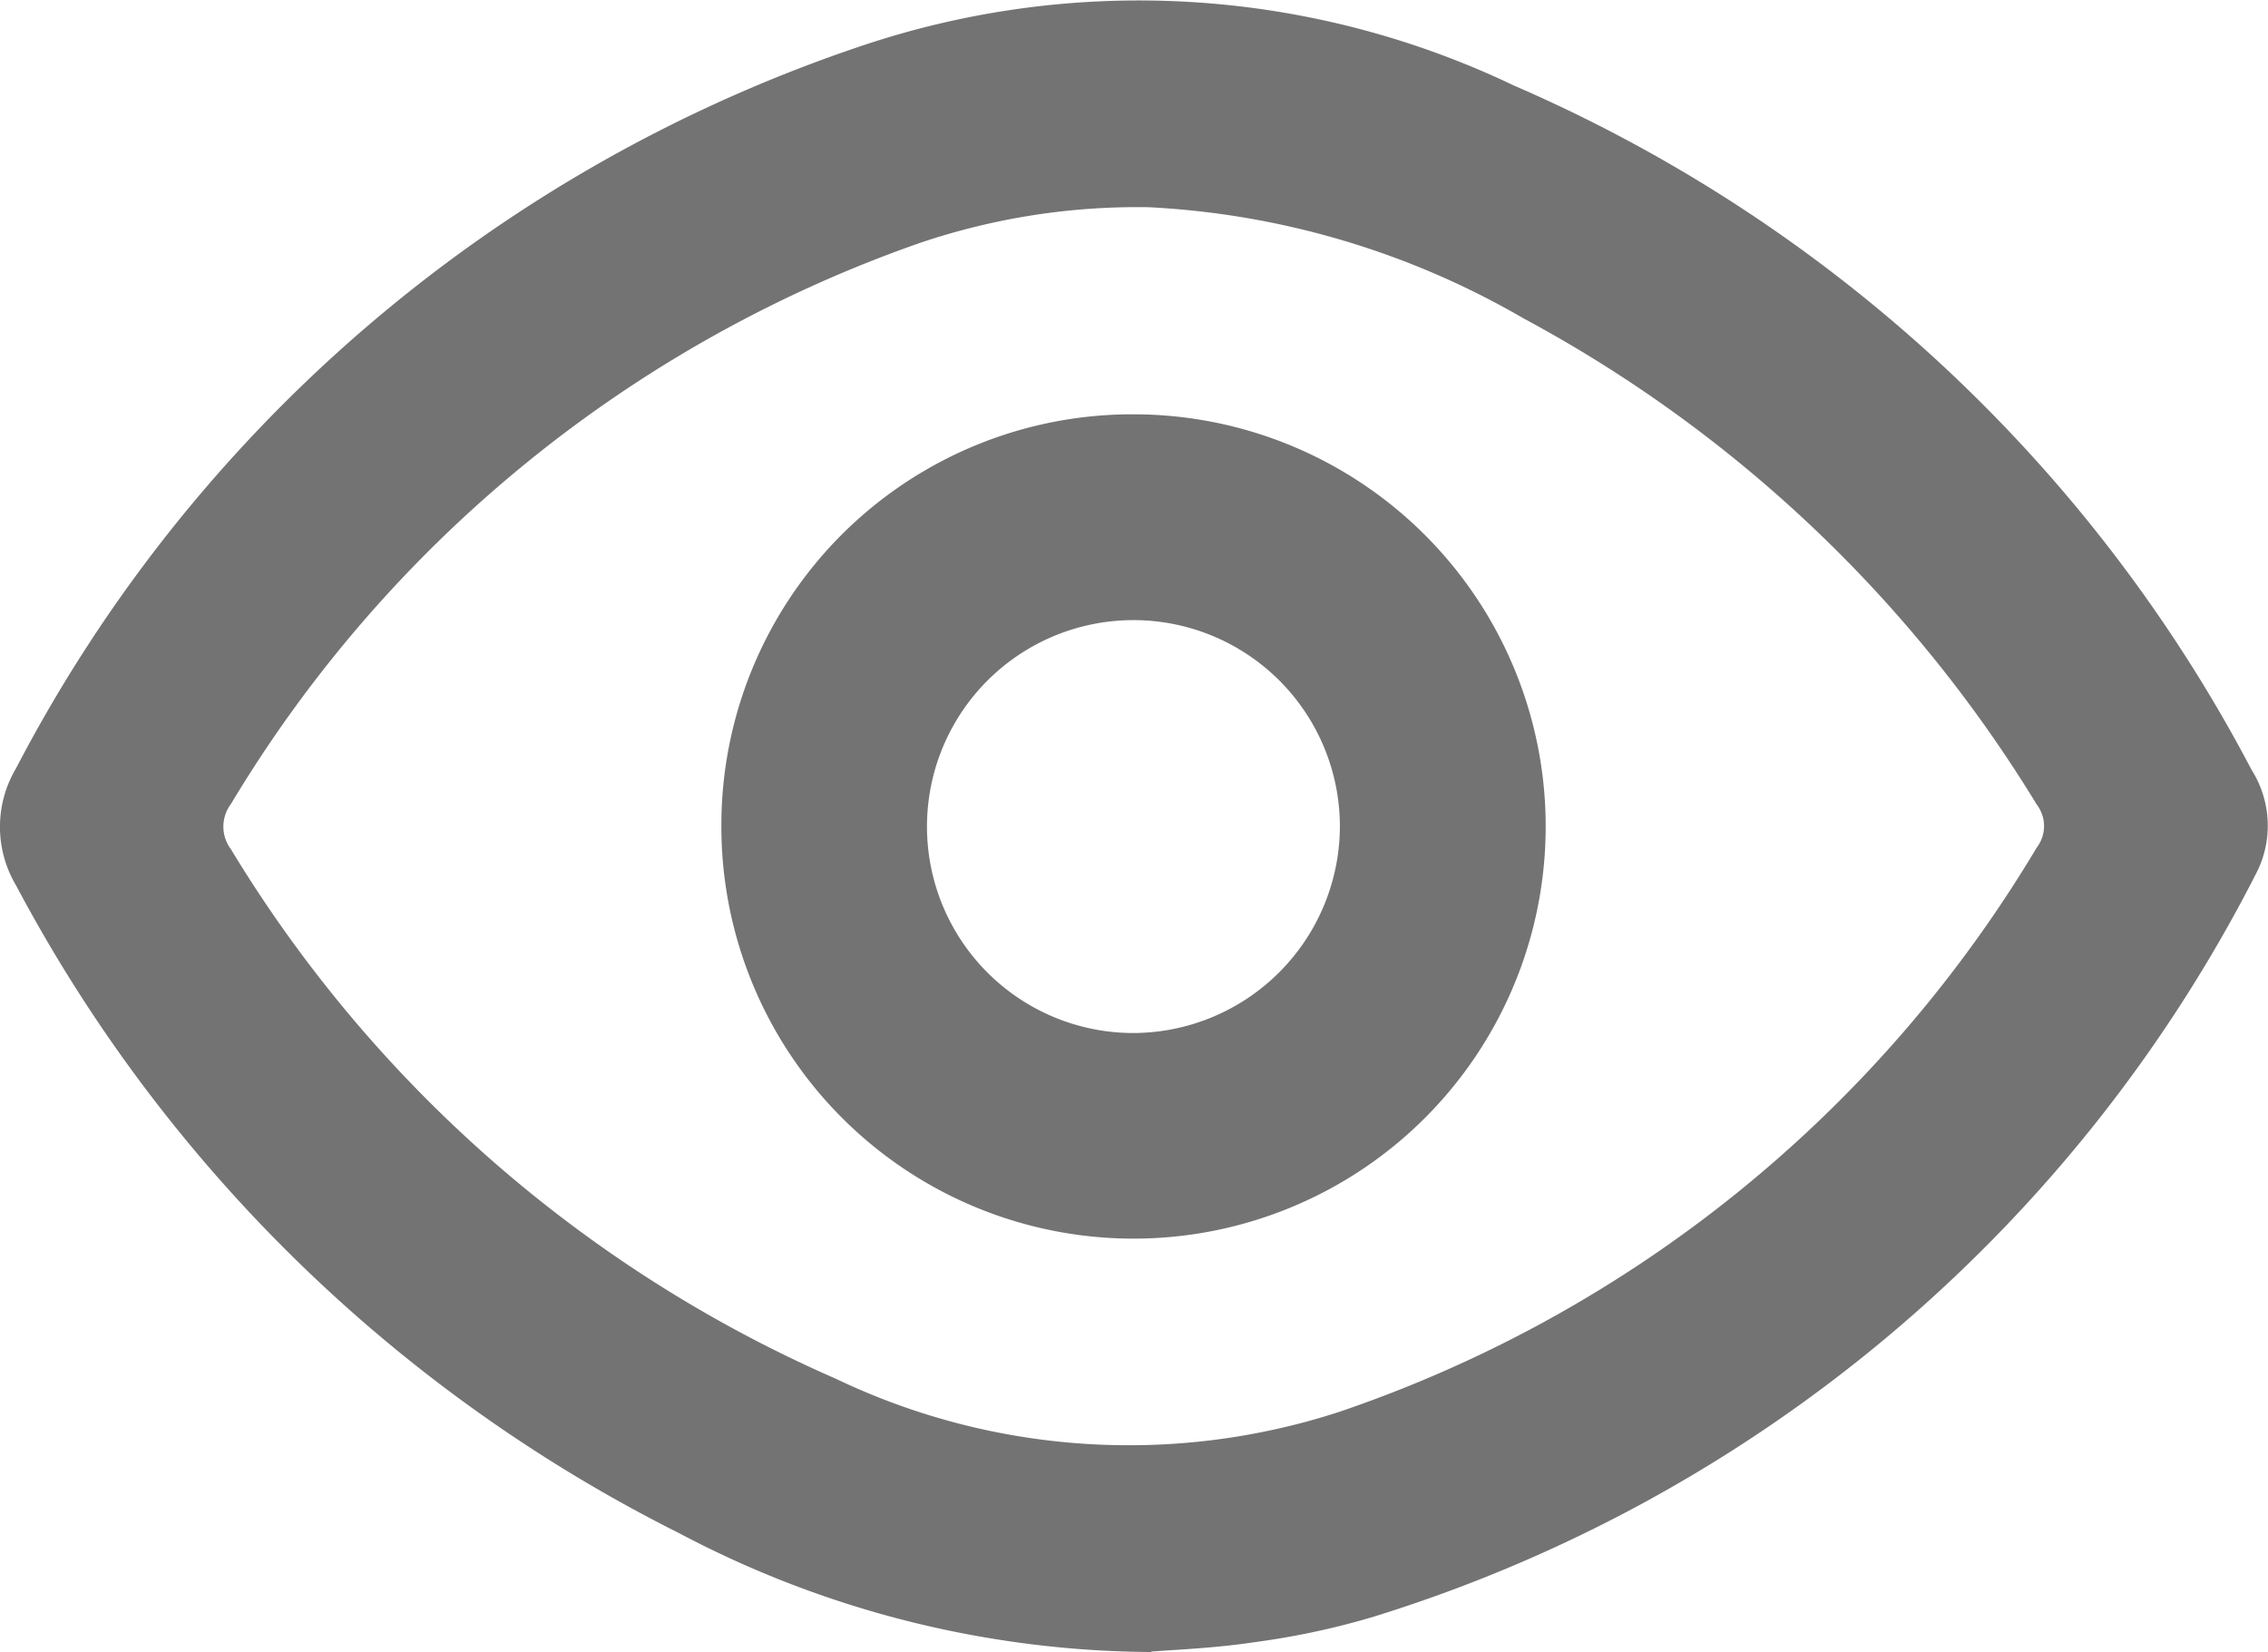 <svg id="Component_76_2" data-name="Component 76 – 2" xmlns="http://www.w3.org/2000/svg" xmlns:xlink="http://www.w3.org/1999/xlink" width="24.08" height="17.541" viewBox="0 0 24.08 17.541">
  <defs>
    <clipPath id="clip-path">
      <rect id="Rectangle_11721" data-name="Rectangle 11721" width="24.08" height="17.54" fill="#737373"/>
    </clipPath>
  </defs>
  <g id="Group_16729" data-name="Group 16729" transform="translate(-4873 -8072.653)">
    <g id="Group_16726" data-name="Group 16726" transform="translate(4873 8072.653)">
      <g id="Group_16725" data-name="Group 16725" clip-path="url(#clip-path)">
        <path id="Path_16178" data-name="Path 16178" d="M12.224,17.54a10.836,10.836,0,0,1-5.016-1.263A16.164,16.164,0,0,1,.17,9.4a1.217,1.217,0,0,1,0-1.242A15.78,15.78,0,0,1,9.151.486a9.228,9.228,0,0,1,6.92.421,16.035,16.035,0,0,1,7.837,7.271,1.105,1.105,0,0,1,.044,1.1,15.74,15.74,0,0,1-9.377,7.89,8.193,8.193,0,0,1-1.251.267c-.422.064-.85.081-1.1.1M12.192,2.2a7.208,7.208,0,0,0-2.433.382A13.859,13.859,0,0,0,2.452,8.536a.4.4,0,0,0,0,.481,14.106,14.106,0,0,0,6.421,5.621,7.209,7.209,0,0,0,5.347.352A13.788,13.788,0,0,0,21.624,9a.376.376,0,0,0,0-.459A14.306,14.306,0,0,0,16.175,3.38,8.793,8.793,0,0,0,12.192,2.2" transform="translate(0 0)" fill="#737373"/>
        <path id="Path_16179" data-name="Path 16179" d="M116.322,64.295a4.376,4.376,0,1,1-4.376,4.361,4.362,4.362,0,0,1,4.376-4.361m2.191,4.377a2.192,2.192,0,1,0-2.187,2.192,2.2,2.2,0,0,0,2.187-2.192" transform="translate(-104.287 -59.896)" fill="#737373"/>
      </g>
    </g>
  </g>
</svg>
